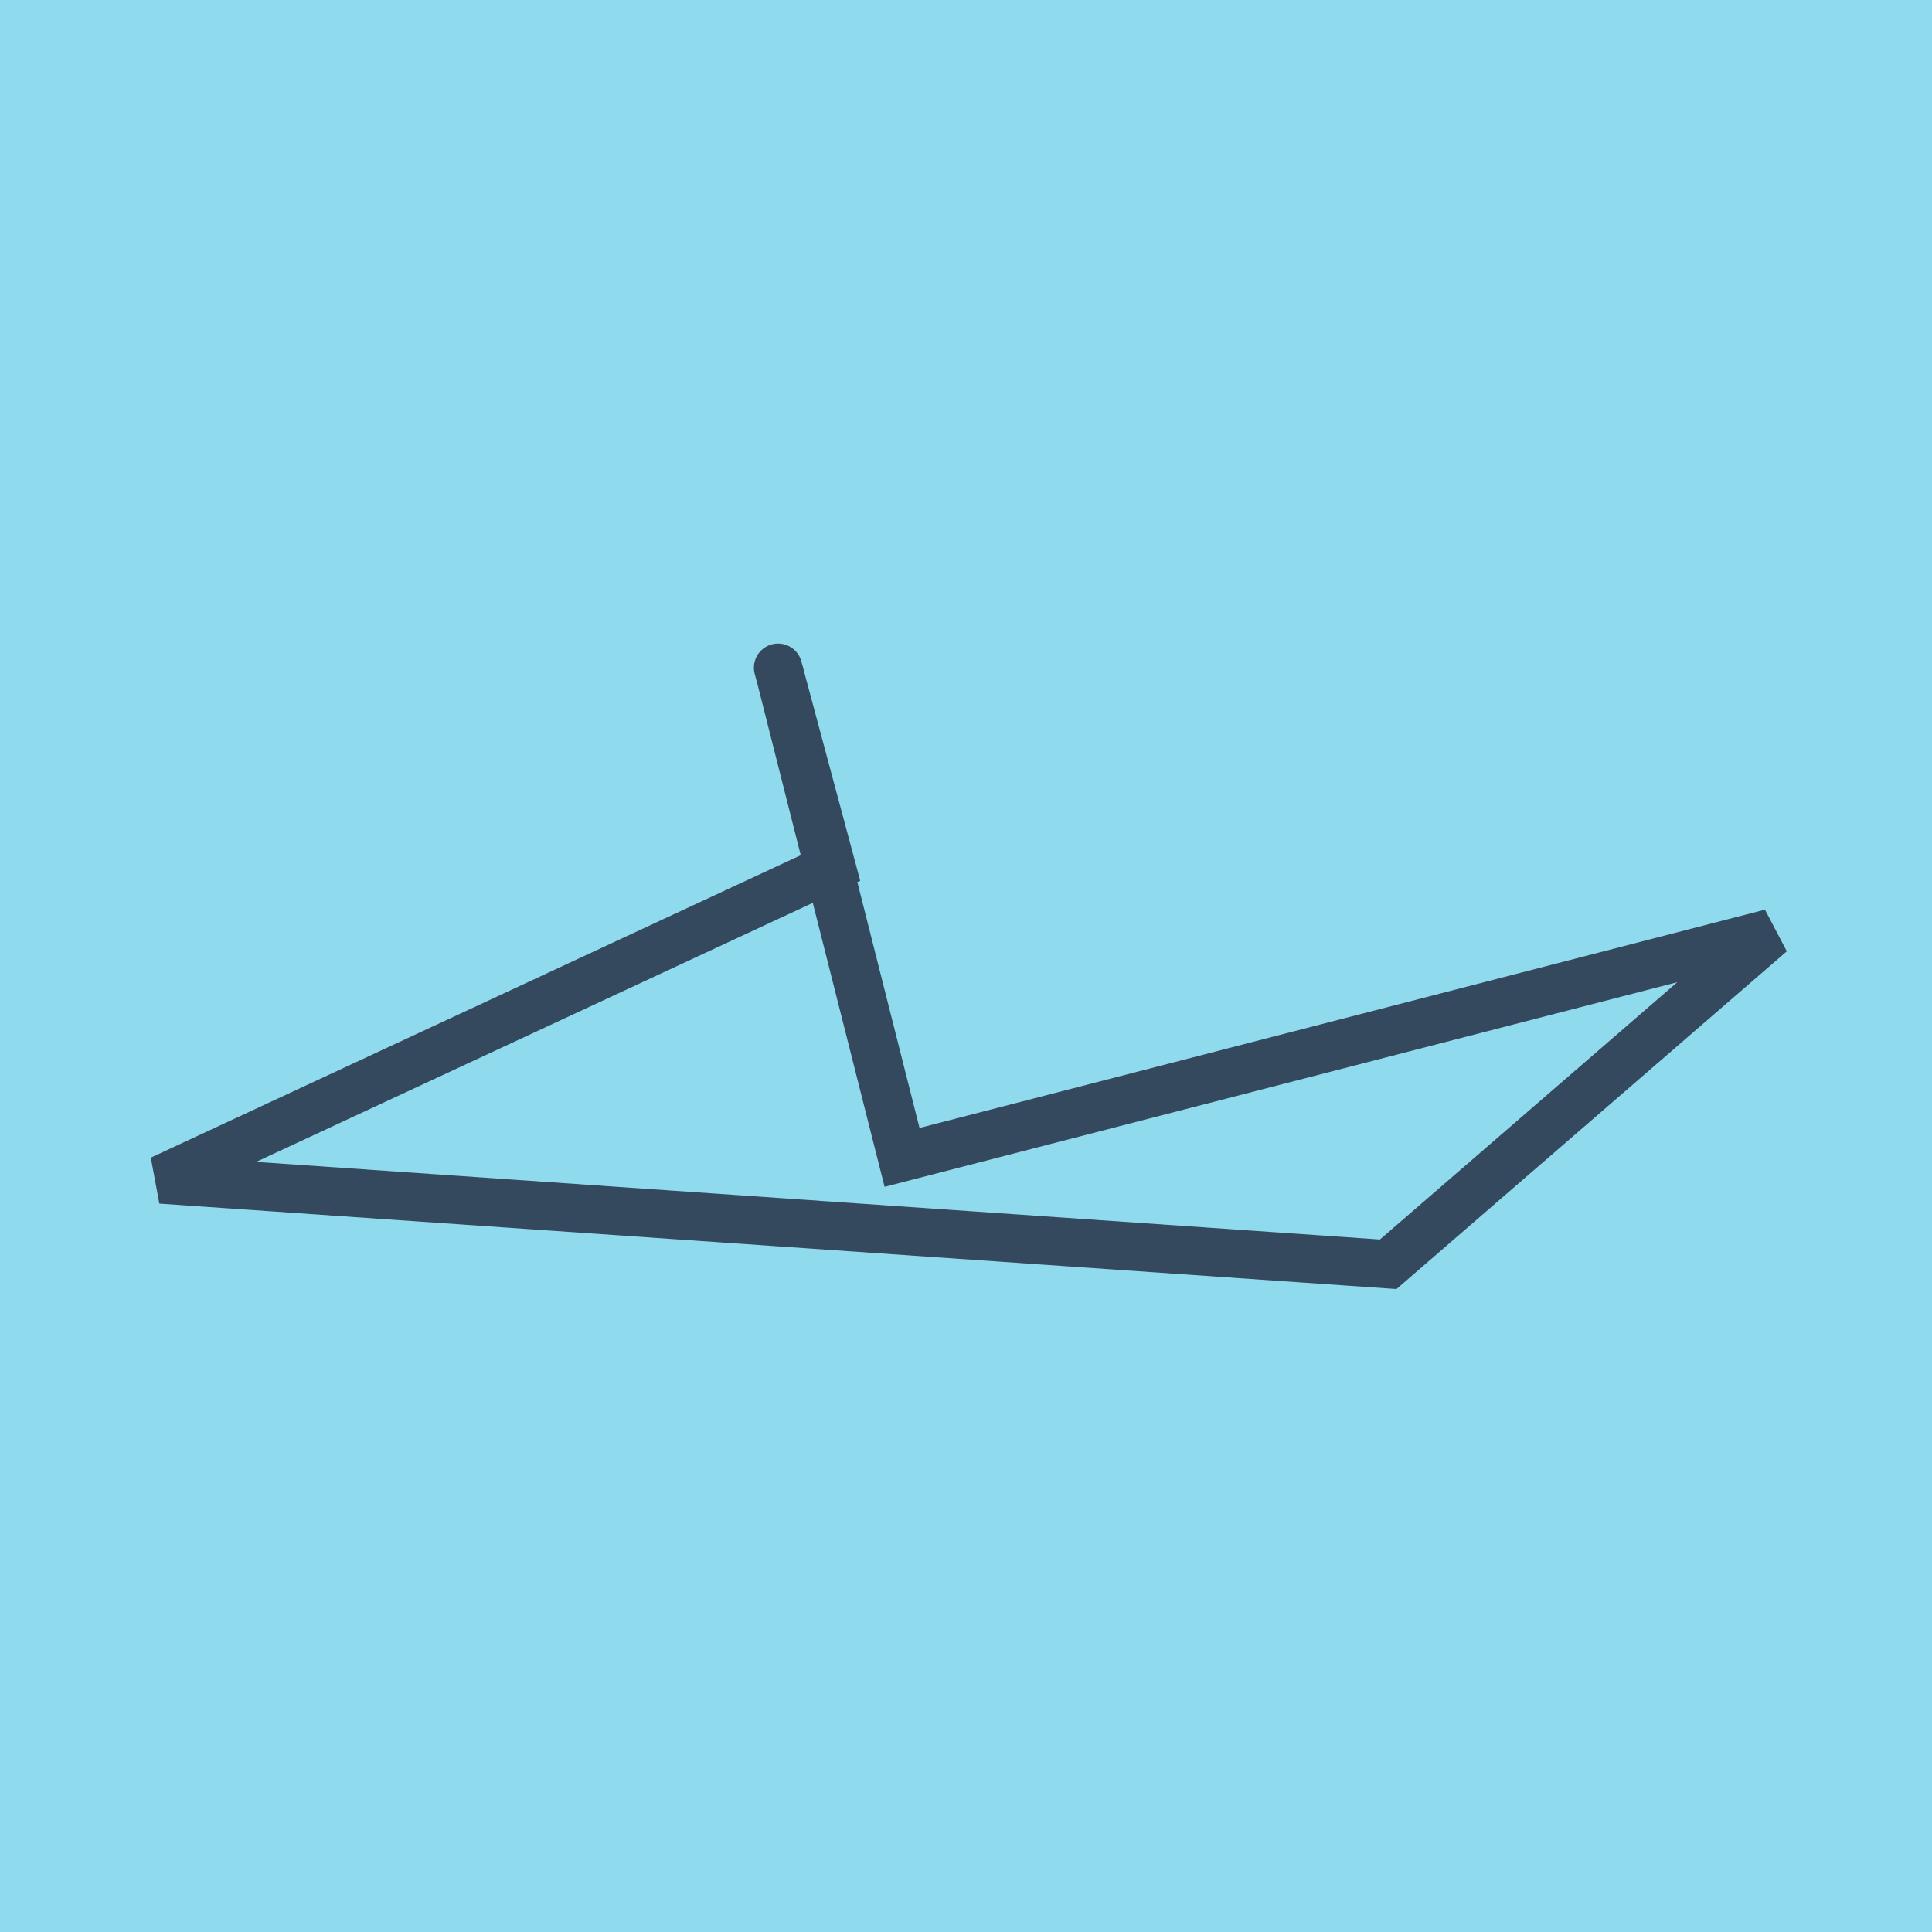 <?xml version="1.0" encoding="utf-8"?>
<!DOCTYPE svg PUBLIC "-//W3C//DTD SVG 1.1//EN" "http://www.w3.org/Graphics/SVG/1.1/DTD/svg11.dtd">
<svg xmlns="http://www.w3.org/2000/svg" xmlns:xlink="http://www.w3.org/1999/xlink" viewBox="-10 -10 120 120" preserveAspectRatio="xMidYMid meet">
	<path style="fill:#90daee" d="M-10-10h120v120H-10z"/>
			<polyline stroke-linecap="round" points="38.326,31.473 41.655,43.879 0,63.263 76.224,68.527 100,47.953 46.029,61.888 38.421,31.805 " style="fill:none;stroke:#34495e;stroke-width: 3px"/>
	</svg>
